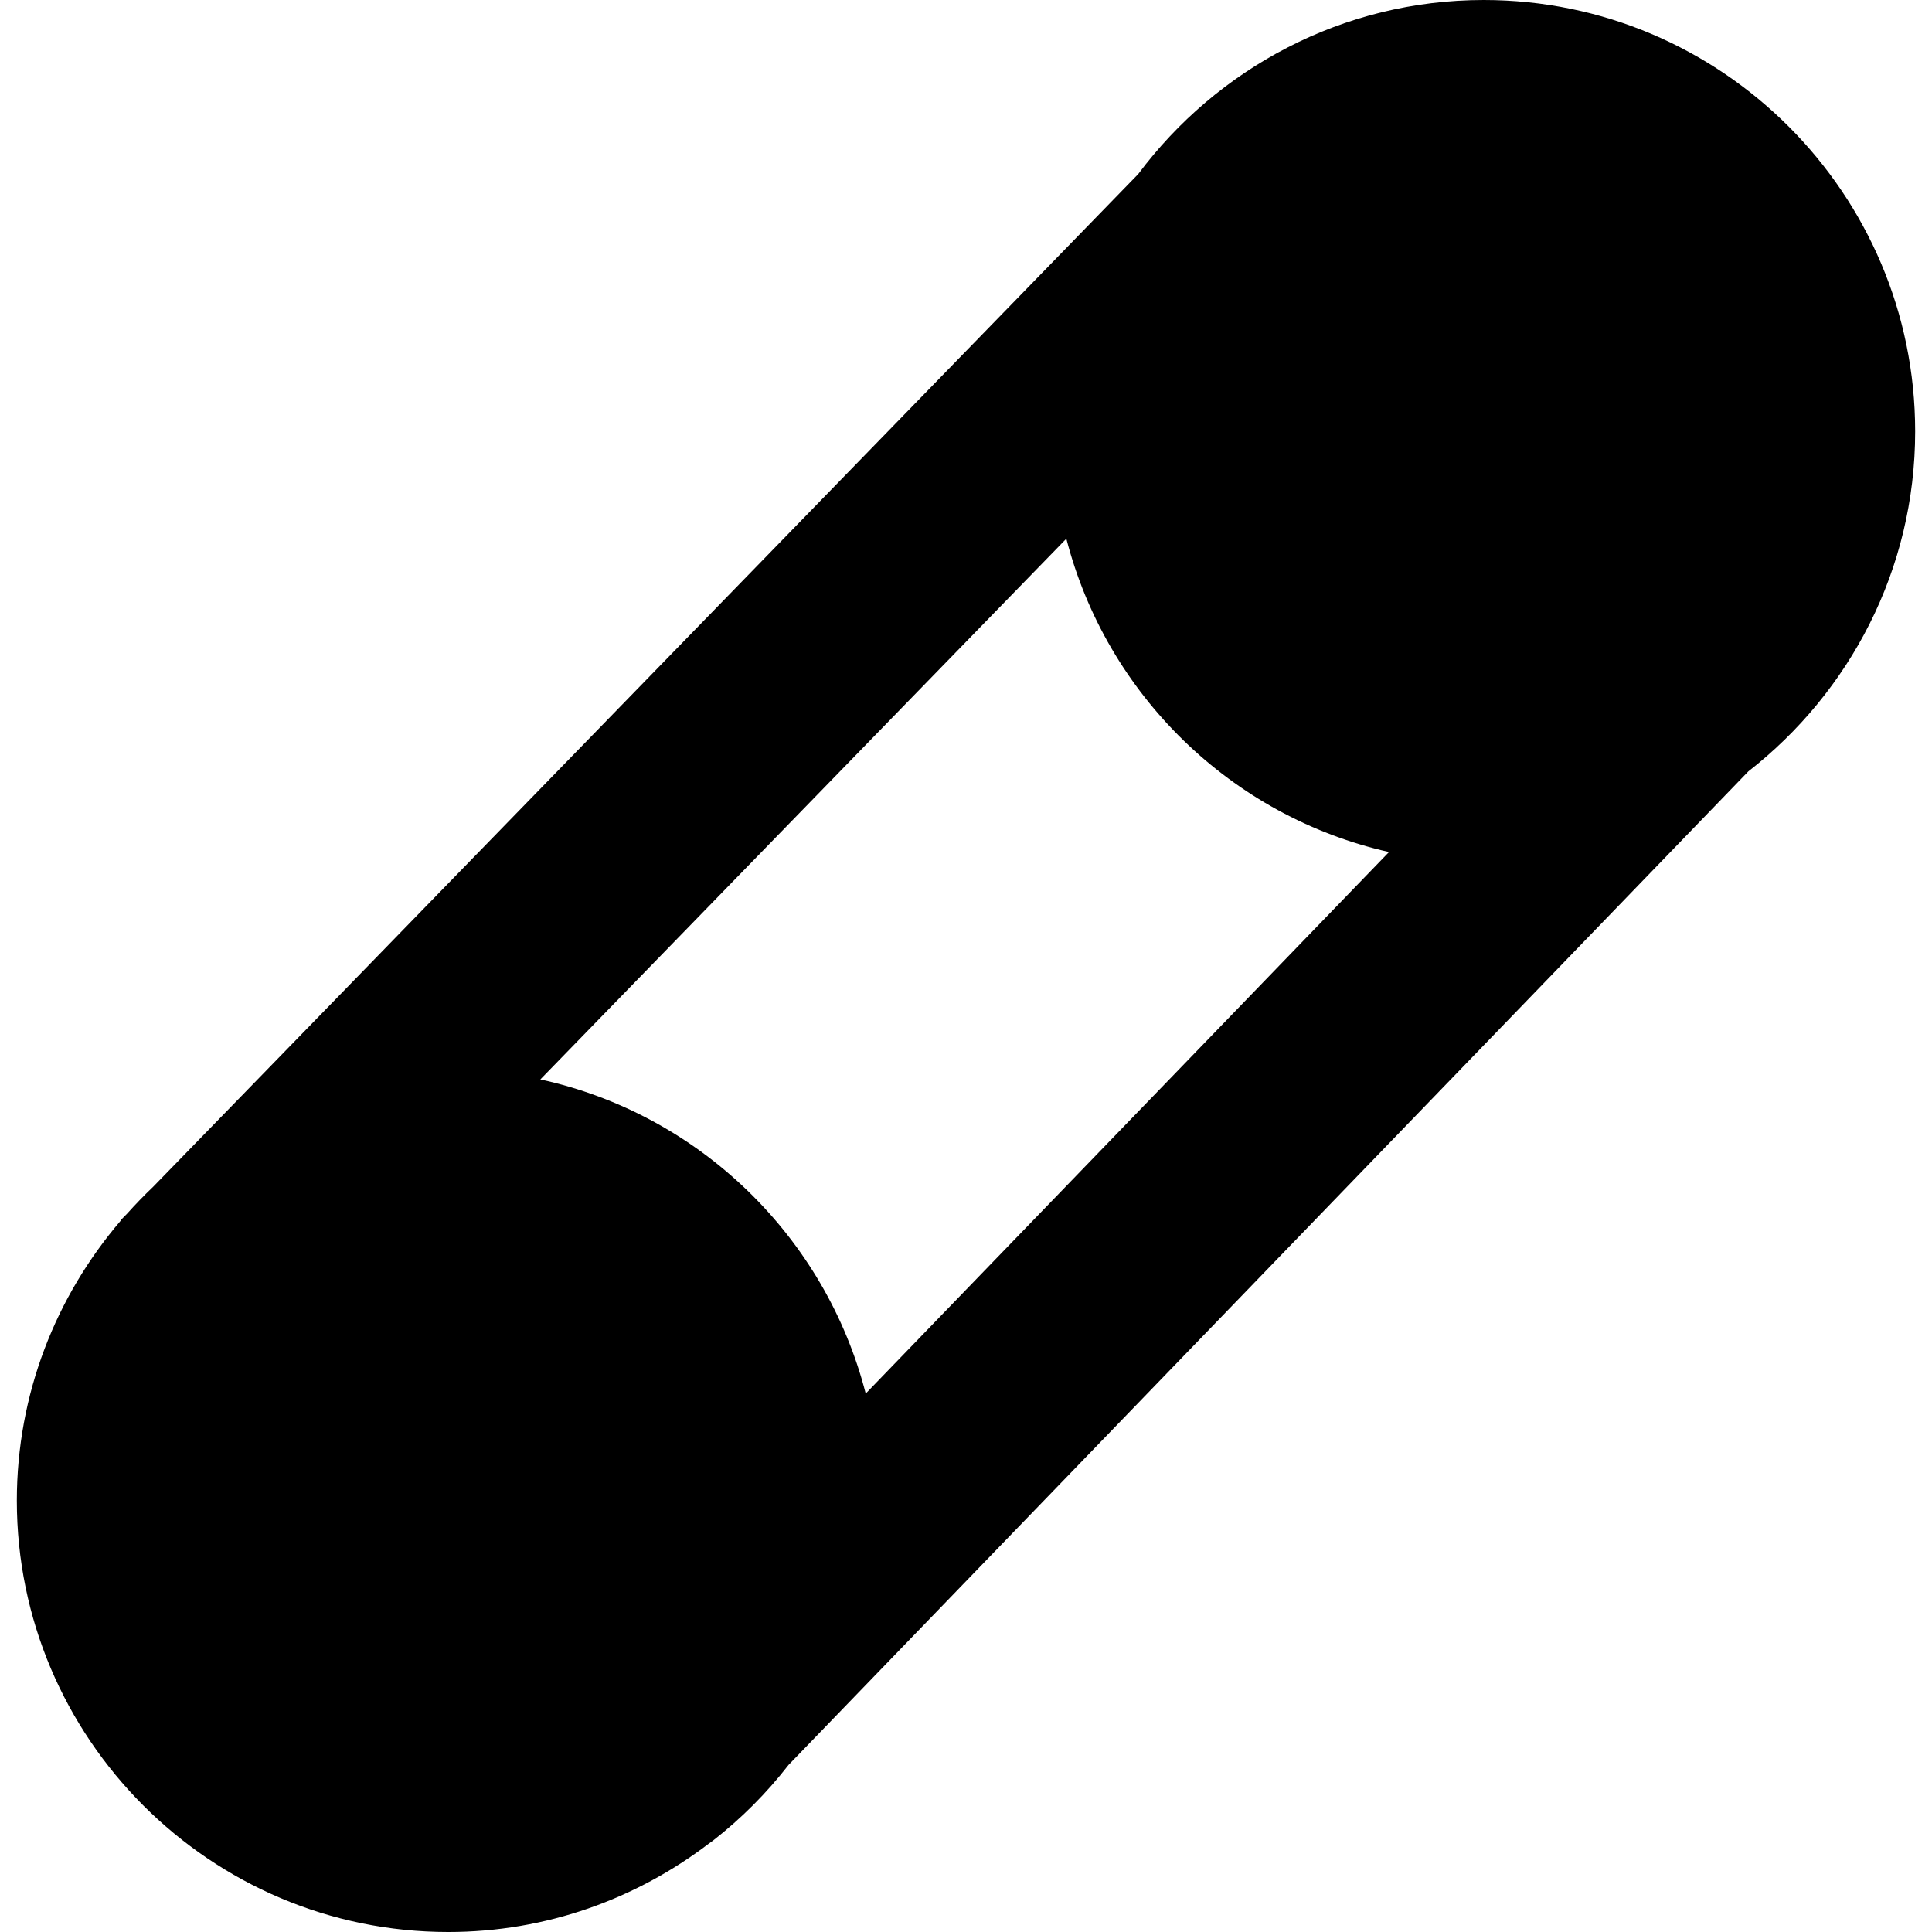 <?xml version="1.0" encoding="iso-8859-1"?>
<!-- Generator: Adobe Illustrator 16.0.0, SVG Export Plug-In . SVG Version: 6.00 Build 0)  -->
<!DOCTYPE svg PUBLIC "-//W3C//DTD SVG 1.1//EN" "http://www.w3.org/Graphics/SVG/1.1/DTD/svg11.dtd">
<svg version="1.1" id="Capa_1" xmlns="http://www.w3.org/2000/svg" xmlns:xlink="http://www.w3.org/1999/xlink" x="0px" y="0px"
	 width="252.25px" height="252.25px" viewBox="0 0 252.25 252.25" style="enable-background:new 0 0 252.25 252.25;"
	 xml:space="preserve">
<g>
	<path d="M250.052,56.328C250.052,25.271,224.789,0,193.727,0c-18.471,0-34.84,8.971-45.12,22.731L19.999,154.948
		c-1.18,1.123-2.324,2.306-3.42,3.531l-0.717,0.727c-0.057,0.054-0.063,0.126-0.111,0.18c-8.431,9.854-13.553,22.596-13.553,36.539
		c0,31.057,25.265,56.325,56.331,56.325c12.79,0,24.55-4.323,34.02-11.541c0.187-0.126,0.363-0.265,0.556-0.402
		c3.69-2.876,6.989-6.191,9.851-9.872l125.312-129.716C241.489,90.405,250.052,74.364,250.052,56.328z M70.55,140.932l68.677-70.601
		c5.235,20.347,21.533,36.271,42.129,40.913l-68.325,70.707C107.774,161.469,91.309,145.46,70.55,140.932z"/>
</g>
<g>
</g>
<g>
</g>
<g>
</g>
<g>
</g>
<g>
</g>
<g>
</g>
<g>
</g>
<g>
</g>
<g>
</g>
<g>
</g>
<g>
</g>
<g>
</g>
<g>
</g>
<g>
</g>
<g>
</g>
</svg>

